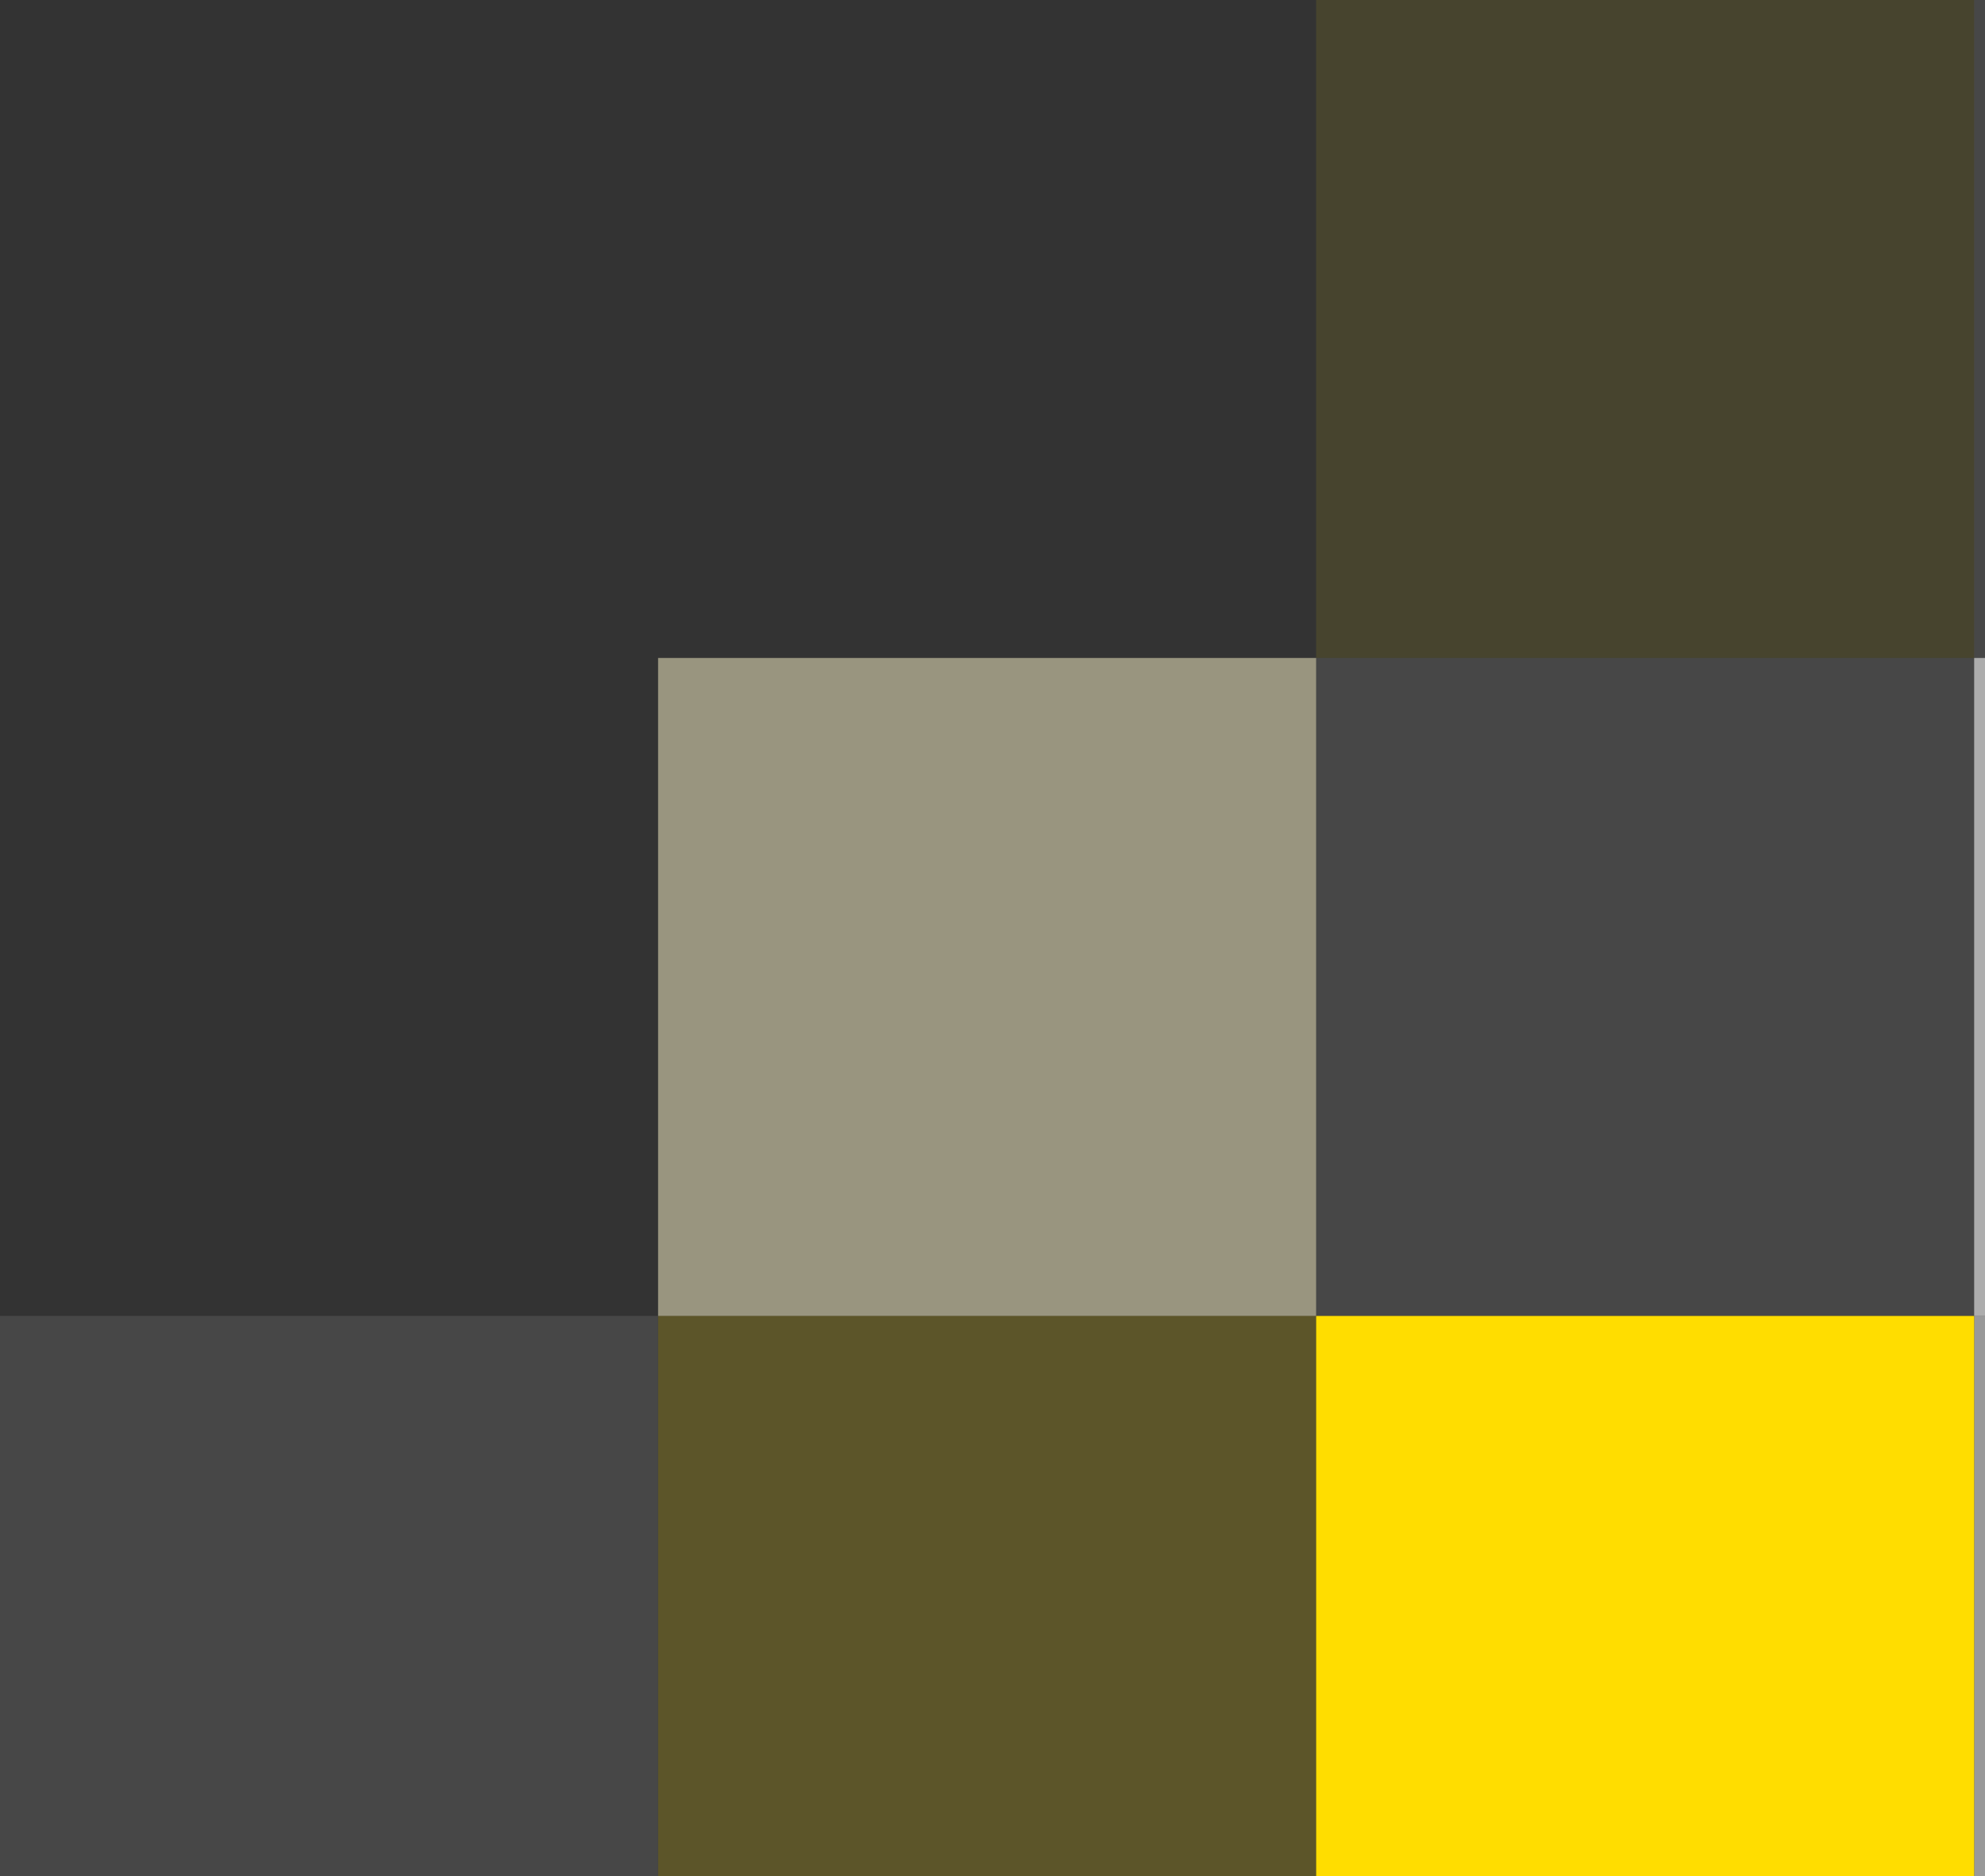 <svg width="73" height="69" viewBox="0 0 73 69" fill="none" xmlns="http://www.w3.org/2000/svg">
<rect x="0" y="0" width="73" height="69" fill="#333333" stroke="none"/>
<g opacity="0.1">
<rect width="24.2" height="24.2" transform="matrix(-1 0 0 1 96.801 0)" fill="white"/>
</g>
<g opacity="0.1">
<rect width="24.2" height="24.2" transform="matrix(-1 0 0 1 72.602 0)" fill="#FFDD00"/>
</g>
<g opacity="0.6">
<rect width="24.2" height="24.2" transform="matrix(-1 0 0 1 96.801 24.2)" fill="white"/>
</g>
<g opacity="0.1">
<rect width="24.2" height="24.2" transform="matrix(-1 0 0 1 72.602 24.2)" fill="white"/>
</g>
<g opacity="0.5">
<rect width="24.2" height="24.2" transform="matrix(-1 0 0 1 48.402 24.2)" fill="#FFF8CC"/>
</g>
<g opacity="0.5">
<rect width="24.2" height="24.2" transform="matrix(-1 0 0 1 96.801 48.4)" fill="white"/>
</g>
<rect width="24.2" height="24.2" transform="matrix(-1 0 0 1 72.602 48.4)" fill="#FFDD00"/>
<g opacity="0.2">
<rect width="24.2" height="24.2" transform="matrix(-1 0 0 1 48.402 48.4)" fill="#FFDD00"/>
</g>
<g opacity="0.1">
<rect width="24.2" height="24.2" transform="matrix(-1 0 0 1 24.199 48.4)" fill="white"/>
</g>
</svg>
